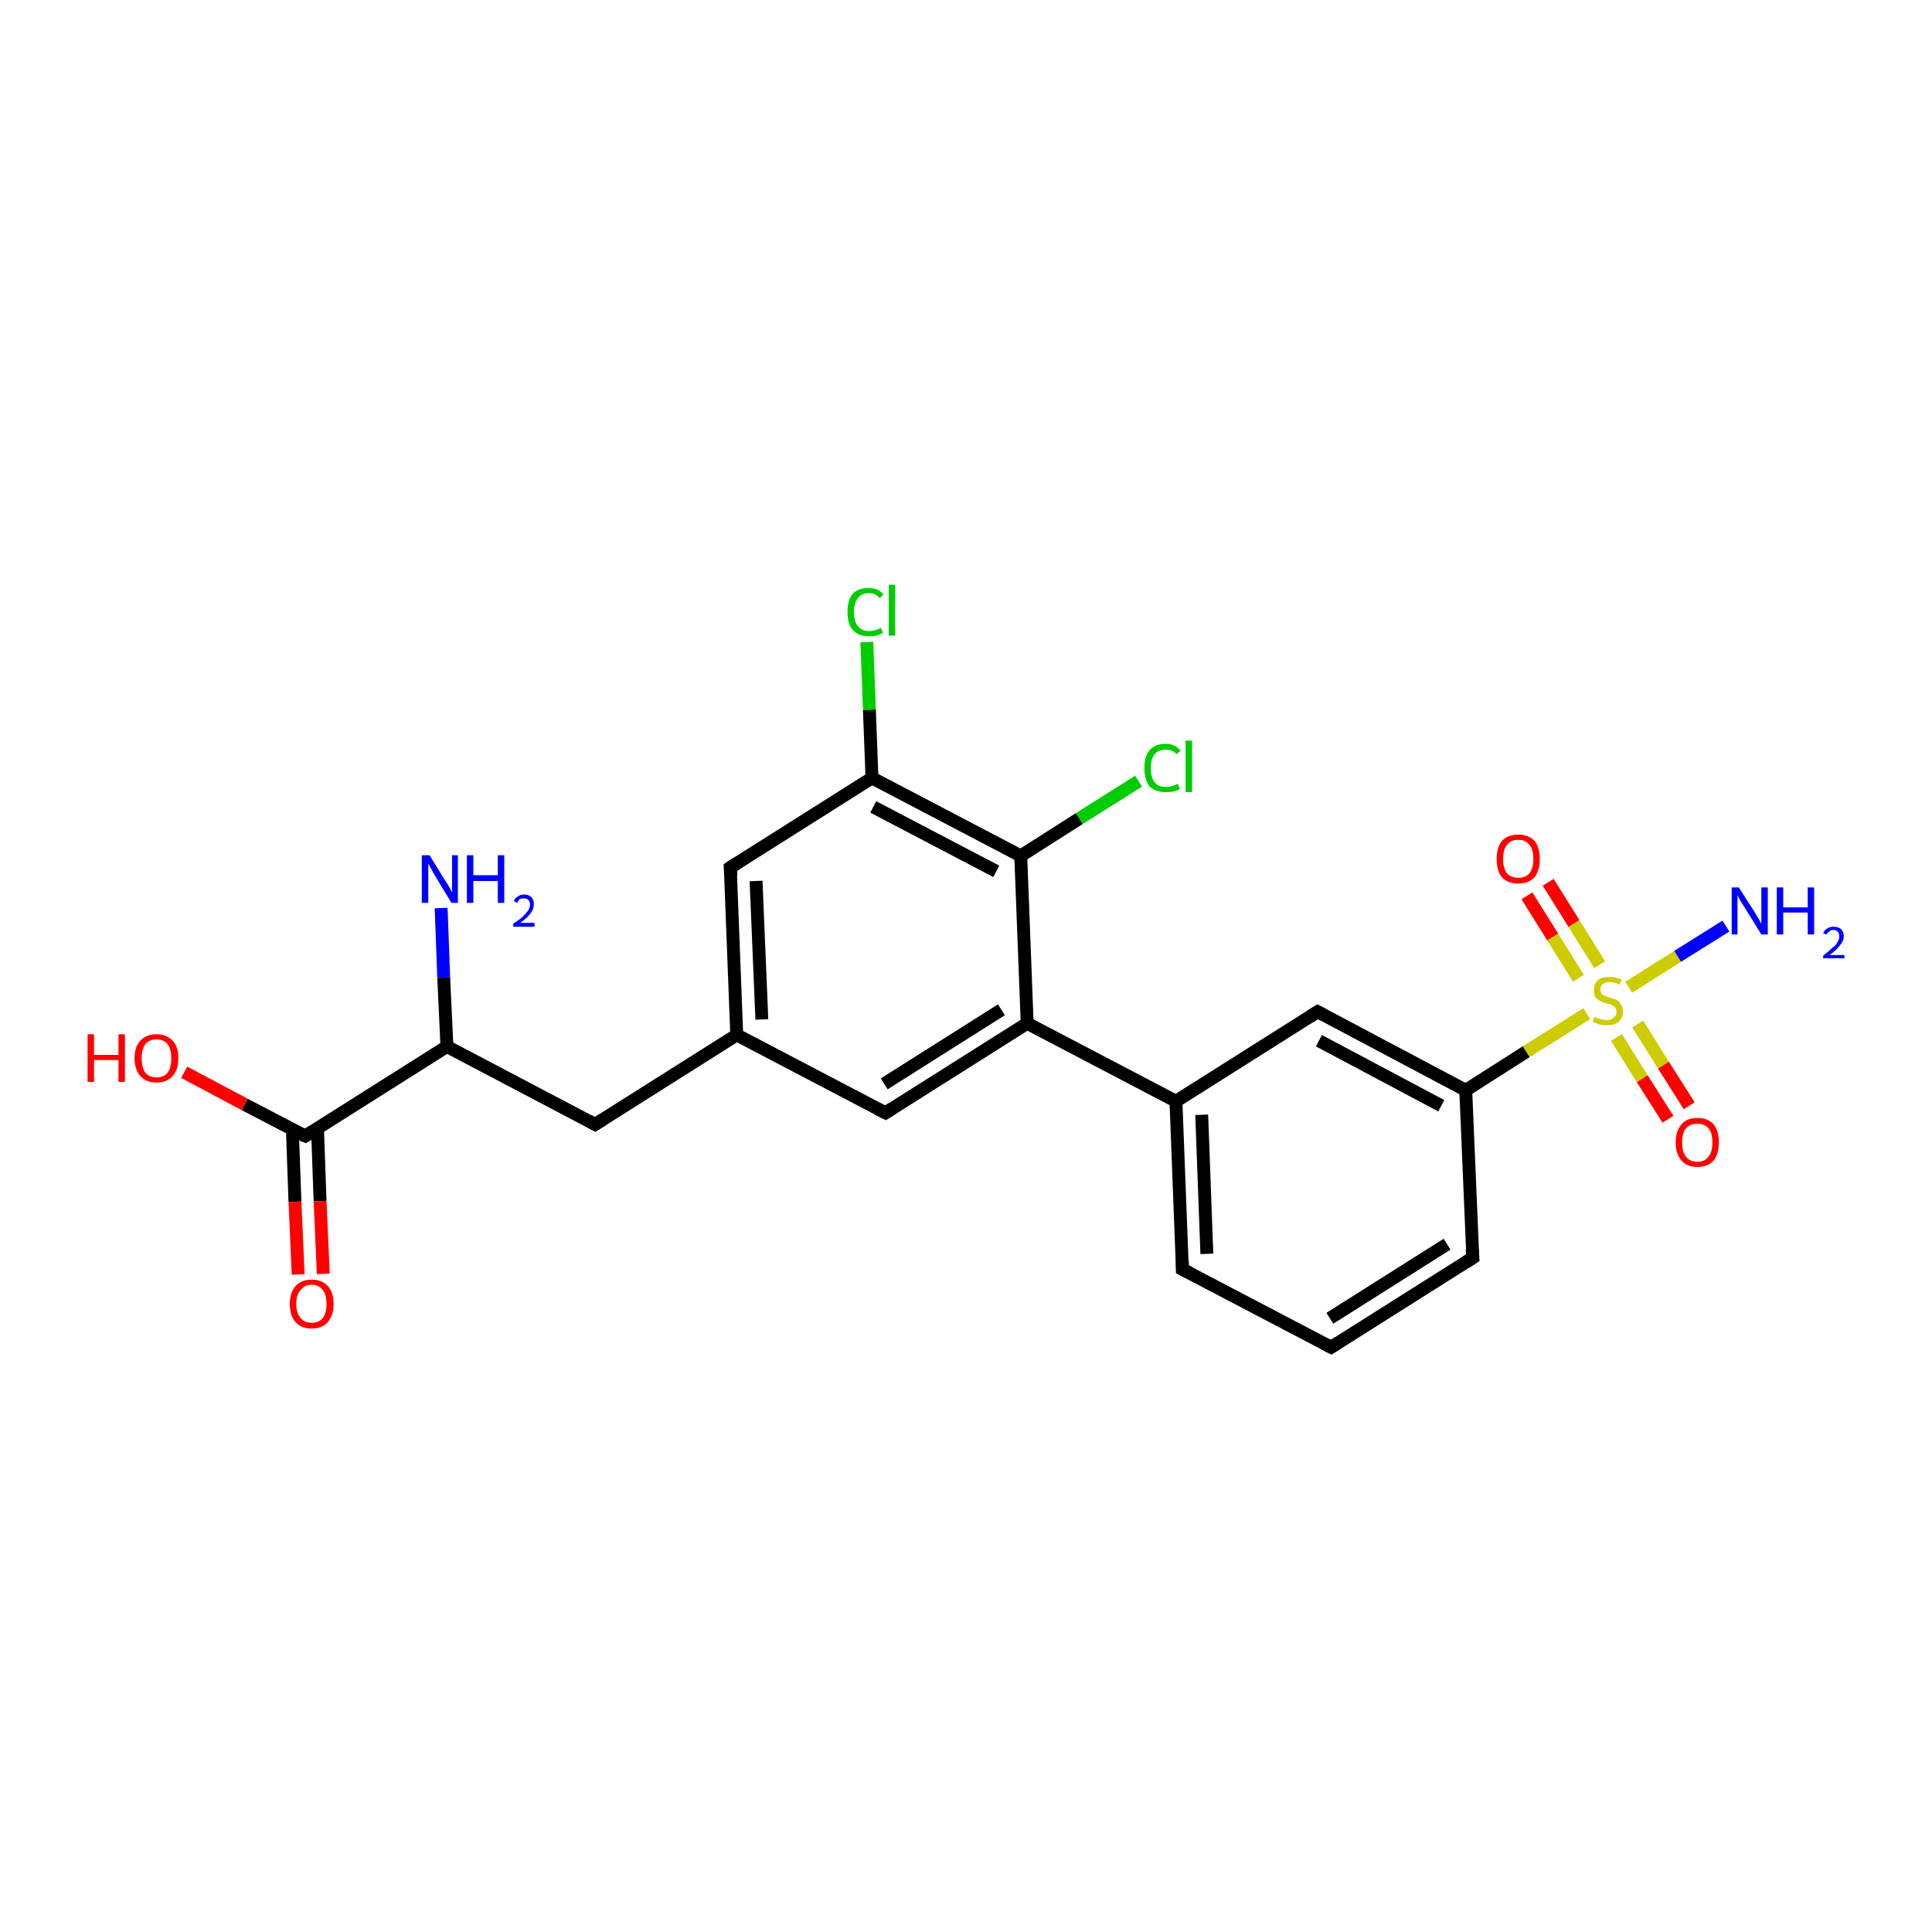 <?xml version='1.0' encoding='iso-8859-1'?>
<svg version='1.1' baseProfile='full'
              xmlns='http://www.w3.org/2000/svg'
                      xmlns:rdkit='http://www.rdkit.org/xml'
                      xmlns:xlink='http://www.w3.org/1999/xlink'
                  xml:space='preserve'
width='300px' height='300px' viewBox='0 0 300 300'>
<!-- END OF HEADER -->
<rect style='opacity:1.0;fill:#FFFFFF;stroke:none' width='300.0' height='300.0' x='0.0' y='0.0'> </rect>
<path class='bond-0 atom-0 atom-1' d='M 68.5,141.0 L 68.9,151.8' style='fill:none;fill-rule:evenodd;stroke:#0000FF;stroke-width:2.0px;stroke-linecap:butt;stroke-linejoin:miter;stroke-opacity:1' />
<path class='bond-0 atom-0 atom-1' d='M 68.9,151.8 L 69.4,162.5' style='fill:none;fill-rule:evenodd;stroke:#000000;stroke-width:2.0px;stroke-linecap:butt;stroke-linejoin:miter;stroke-opacity:1' />
<path class='bond-1 atom-1 atom-2' d='M 69.4,162.5 L 92.4,174.6' style='fill:none;fill-rule:evenodd;stroke:#000000;stroke-width:2.0px;stroke-linecap:butt;stroke-linejoin:miter;stroke-opacity:1' />
<path class='bond-2 atom-2 atom-3' d='M 92.4,174.6 L 114.4,160.7' style='fill:none;fill-rule:evenodd;stroke:#000000;stroke-width:2.0px;stroke-linecap:butt;stroke-linejoin:miter;stroke-opacity:1' />
<path class='bond-3 atom-3 atom-4' d='M 114.4,160.7 L 113.4,134.7' style='fill:none;fill-rule:evenodd;stroke:#000000;stroke-width:2.0px;stroke-linecap:butt;stroke-linejoin:miter;stroke-opacity:1' />
<path class='bond-3 atom-3 atom-4' d='M 118.3,158.3 L 117.4,136.8' style='fill:none;fill-rule:evenodd;stroke:#000000;stroke-width:2.0px;stroke-linecap:butt;stroke-linejoin:miter;stroke-opacity:1' />
<path class='bond-4 atom-4 atom-5' d='M 113.4,134.7 L 135.4,120.8' style='fill:none;fill-rule:evenodd;stroke:#000000;stroke-width:2.0px;stroke-linecap:butt;stroke-linejoin:miter;stroke-opacity:1' />
<path class='bond-5 atom-5 atom-6' d='M 135.4,120.8 L 135.0,110.2' style='fill:none;fill-rule:evenodd;stroke:#000000;stroke-width:2.0px;stroke-linecap:butt;stroke-linejoin:miter;stroke-opacity:1' />
<path class='bond-5 atom-5 atom-6' d='M 135.0,110.2 L 134.6,99.7' style='fill:none;fill-rule:evenodd;stroke:#00CC00;stroke-width:2.0px;stroke-linecap:butt;stroke-linejoin:miter;stroke-opacity:1' />
<path class='bond-6 atom-5 atom-7' d='M 135.4,120.8 L 158.5,132.9' style='fill:none;fill-rule:evenodd;stroke:#000000;stroke-width:2.0px;stroke-linecap:butt;stroke-linejoin:miter;stroke-opacity:1' />
<path class='bond-6 atom-5 atom-7' d='M 135.6,125.3 L 154.7,135.3' style='fill:none;fill-rule:evenodd;stroke:#000000;stroke-width:2.0px;stroke-linecap:butt;stroke-linejoin:miter;stroke-opacity:1' />
<path class='bond-7 atom-7 atom-8' d='M 158.5,132.9 L 167.6,127.1' style='fill:none;fill-rule:evenodd;stroke:#000000;stroke-width:2.0px;stroke-linecap:butt;stroke-linejoin:miter;stroke-opacity:1' />
<path class='bond-7 atom-7 atom-8' d='M 167.6,127.1 L 176.8,121.3' style='fill:none;fill-rule:evenodd;stroke:#00CC00;stroke-width:2.0px;stroke-linecap:butt;stroke-linejoin:miter;stroke-opacity:1' />
<path class='bond-8 atom-7 atom-9' d='M 158.5,132.9 L 159.5,158.9' style='fill:none;fill-rule:evenodd;stroke:#000000;stroke-width:2.0px;stroke-linecap:butt;stroke-linejoin:miter;stroke-opacity:1' />
<path class='bond-9 atom-9 atom-10' d='M 159.5,158.9 L 137.5,172.8' style='fill:none;fill-rule:evenodd;stroke:#000000;stroke-width:2.0px;stroke-linecap:butt;stroke-linejoin:miter;stroke-opacity:1' />
<path class='bond-9 atom-9 atom-10' d='M 155.5,156.8 L 137.3,168.3' style='fill:none;fill-rule:evenodd;stroke:#000000;stroke-width:2.0px;stroke-linecap:butt;stroke-linejoin:miter;stroke-opacity:1' />
<path class='bond-10 atom-9 atom-11' d='M 159.5,158.9 L 182.6,171.0' style='fill:none;fill-rule:evenodd;stroke:#000000;stroke-width:2.0px;stroke-linecap:butt;stroke-linejoin:miter;stroke-opacity:1' />
<path class='bond-11 atom-11 atom-12' d='M 182.6,171.0 L 183.6,197.1' style='fill:none;fill-rule:evenodd;stroke:#000000;stroke-width:2.0px;stroke-linecap:butt;stroke-linejoin:miter;stroke-opacity:1' />
<path class='bond-11 atom-11 atom-12' d='M 186.6,173.1 L 187.4,194.7' style='fill:none;fill-rule:evenodd;stroke:#000000;stroke-width:2.0px;stroke-linecap:butt;stroke-linejoin:miter;stroke-opacity:1' />
<path class='bond-12 atom-12 atom-13' d='M 183.6,197.1 L 206.7,209.2' style='fill:none;fill-rule:evenodd;stroke:#000000;stroke-width:2.0px;stroke-linecap:butt;stroke-linejoin:miter;stroke-opacity:1' />
<path class='bond-13 atom-13 atom-14' d='M 206.7,209.2 L 228.7,195.3' style='fill:none;fill-rule:evenodd;stroke:#000000;stroke-width:2.0px;stroke-linecap:butt;stroke-linejoin:miter;stroke-opacity:1' />
<path class='bond-13 atom-13 atom-14' d='M 206.5,204.7 L 224.7,193.2' style='fill:none;fill-rule:evenodd;stroke:#000000;stroke-width:2.0px;stroke-linecap:butt;stroke-linejoin:miter;stroke-opacity:1' />
<path class='bond-14 atom-14 atom-15' d='M 228.7,195.3 L 227.6,169.3' style='fill:none;fill-rule:evenodd;stroke:#000000;stroke-width:2.0px;stroke-linecap:butt;stroke-linejoin:miter;stroke-opacity:1' />
<path class='bond-15 atom-15 atom-16' d='M 227.6,169.3 L 204.6,157.1' style='fill:none;fill-rule:evenodd;stroke:#000000;stroke-width:2.0px;stroke-linecap:butt;stroke-linejoin:miter;stroke-opacity:1' />
<path class='bond-15 atom-15 atom-16' d='M 223.8,171.7 L 204.8,161.6' style='fill:none;fill-rule:evenodd;stroke:#000000;stroke-width:2.0px;stroke-linecap:butt;stroke-linejoin:miter;stroke-opacity:1' />
<path class='bond-16 atom-15 atom-17' d='M 227.6,169.3 L 237.0,163.3' style='fill:none;fill-rule:evenodd;stroke:#000000;stroke-width:2.0px;stroke-linecap:butt;stroke-linejoin:miter;stroke-opacity:1' />
<path class='bond-16 atom-15 atom-17' d='M 237.0,163.3 L 246.4,157.4' style='fill:none;fill-rule:evenodd;stroke:#CCCC00;stroke-width:2.0px;stroke-linecap:butt;stroke-linejoin:miter;stroke-opacity:1' />
<path class='bond-17 atom-17 atom-18' d='M 252.9,153.3 L 260.5,148.5' style='fill:none;fill-rule:evenodd;stroke:#CCCC00;stroke-width:2.0px;stroke-linecap:butt;stroke-linejoin:miter;stroke-opacity:1' />
<path class='bond-17 atom-17 atom-18' d='M 260.5,148.5 L 268.0,143.8' style='fill:none;fill-rule:evenodd;stroke:#0000FF;stroke-width:2.0px;stroke-linecap:butt;stroke-linejoin:miter;stroke-opacity:1' />
<path class='bond-18 atom-17 atom-19' d='M 251.0,161.1 L 255.0,167.5' style='fill:none;fill-rule:evenodd;stroke:#CCCC00;stroke-width:2.0px;stroke-linecap:butt;stroke-linejoin:miter;stroke-opacity:1' />
<path class='bond-18 atom-17 atom-19' d='M 255.0,167.5 L 259.0,173.8' style='fill:none;fill-rule:evenodd;stroke:#FF0000;stroke-width:2.0px;stroke-linecap:butt;stroke-linejoin:miter;stroke-opacity:1' />
<path class='bond-18 atom-17 atom-19' d='M 254.3,159.0 L 258.3,165.4' style='fill:none;fill-rule:evenodd;stroke:#CCCC00;stroke-width:2.0px;stroke-linecap:butt;stroke-linejoin:miter;stroke-opacity:1' />
<path class='bond-18 atom-17 atom-19' d='M 258.3,165.4 L 262.3,171.7' style='fill:none;fill-rule:evenodd;stroke:#FF0000;stroke-width:2.0px;stroke-linecap:butt;stroke-linejoin:miter;stroke-opacity:1' />
<path class='bond-19 atom-17 atom-20' d='M 248.4,149.8 L 244.4,143.4' style='fill:none;fill-rule:evenodd;stroke:#CCCC00;stroke-width:2.0px;stroke-linecap:butt;stroke-linejoin:miter;stroke-opacity:1' />
<path class='bond-19 atom-17 atom-20' d='M 244.4,143.4 L 240.4,137.0' style='fill:none;fill-rule:evenodd;stroke:#FF0000;stroke-width:2.0px;stroke-linecap:butt;stroke-linejoin:miter;stroke-opacity:1' />
<path class='bond-19 atom-17 atom-20' d='M 245.1,151.9 L 241.1,145.5' style='fill:none;fill-rule:evenodd;stroke:#CCCC00;stroke-width:2.0px;stroke-linecap:butt;stroke-linejoin:miter;stroke-opacity:1' />
<path class='bond-19 atom-17 atom-20' d='M 241.1,145.5 L 237.1,139.1' style='fill:none;fill-rule:evenodd;stroke:#FF0000;stroke-width:2.0px;stroke-linecap:butt;stroke-linejoin:miter;stroke-opacity:1' />
<path class='bond-20 atom-1 atom-21' d='M 69.4,162.5 L 47.4,176.4' style='fill:none;fill-rule:evenodd;stroke:#000000;stroke-width:2.0px;stroke-linecap:butt;stroke-linejoin:miter;stroke-opacity:1' />
<path class='bond-21 atom-21 atom-22' d='M 47.4,176.4 L 38.0,171.5' style='fill:none;fill-rule:evenodd;stroke:#000000;stroke-width:2.0px;stroke-linecap:butt;stroke-linejoin:miter;stroke-opacity:1' />
<path class='bond-21 atom-21 atom-22' d='M 38.0,171.5 L 28.6,166.5' style='fill:none;fill-rule:evenodd;stroke:#FF0000;stroke-width:2.0px;stroke-linecap:butt;stroke-linejoin:miter;stroke-opacity:1' />
<path class='bond-22 atom-21 atom-23' d='M 45.4,175.4 L 45.8,186.6' style='fill:none;fill-rule:evenodd;stroke:#000000;stroke-width:2.0px;stroke-linecap:butt;stroke-linejoin:miter;stroke-opacity:1' />
<path class='bond-22 atom-21 atom-23' d='M 45.8,186.6 L 46.3,197.9' style='fill:none;fill-rule:evenodd;stroke:#FF0000;stroke-width:2.0px;stroke-linecap:butt;stroke-linejoin:miter;stroke-opacity:1' />
<path class='bond-22 atom-21 atom-23' d='M 49.3,175.2 L 49.7,186.5' style='fill:none;fill-rule:evenodd;stroke:#000000;stroke-width:2.0px;stroke-linecap:butt;stroke-linejoin:miter;stroke-opacity:1' />
<path class='bond-22 atom-21 atom-23' d='M 49.7,186.5 L 50.2,197.8' style='fill:none;fill-rule:evenodd;stroke:#FF0000;stroke-width:2.0px;stroke-linecap:butt;stroke-linejoin:miter;stroke-opacity:1' />
<path class='bond-23 atom-10 atom-3' d='M 137.5,172.8 L 114.4,160.7' style='fill:none;fill-rule:evenodd;stroke:#000000;stroke-width:2.0px;stroke-linecap:butt;stroke-linejoin:miter;stroke-opacity:1' />
<path class='bond-24 atom-16 atom-11' d='M 204.6,157.1 L 182.6,171.0' style='fill:none;fill-rule:evenodd;stroke:#000000;stroke-width:2.0px;stroke-linecap:butt;stroke-linejoin:miter;stroke-opacity:1' />
<path d='M 91.3,174.0 L 92.4,174.6 L 93.5,173.9' style='fill:none;stroke:#000000;stroke-width:2.0px;stroke-linecap:butt;stroke-linejoin:miter;stroke-opacity:1;' />
<path d='M 113.5,136.0 L 113.4,134.7 L 114.5,134.0' style='fill:none;stroke:#000000;stroke-width:2.0px;stroke-linecap:butt;stroke-linejoin:miter;stroke-opacity:1;' />
<path d='M 138.6,172.1 L 137.5,172.8 L 136.3,172.2' style='fill:none;stroke:#000000;stroke-width:2.0px;stroke-linecap:butt;stroke-linejoin:miter;stroke-opacity:1;' />
<path d='M 183.6,195.8 L 183.6,197.1 L 184.8,197.7' style='fill:none;stroke:#000000;stroke-width:2.0px;stroke-linecap:butt;stroke-linejoin:miter;stroke-opacity:1;' />
<path d='M 205.5,208.6 L 206.7,209.2 L 207.8,208.5' style='fill:none;stroke:#000000;stroke-width:2.0px;stroke-linecap:butt;stroke-linejoin:miter;stroke-opacity:1;' />
<path d='M 227.6,196.0 L 228.7,195.3 L 228.6,194.0' style='fill:none;stroke:#000000;stroke-width:2.0px;stroke-linecap:butt;stroke-linejoin:miter;stroke-opacity:1;' />
<path d='M 205.7,157.7 L 204.6,157.1 L 203.5,157.8' style='fill:none;stroke:#000000;stroke-width:2.0px;stroke-linecap:butt;stroke-linejoin:miter;stroke-opacity:1;' />
<path d='M 48.5,175.7 L 47.4,176.4 L 46.9,176.2' style='fill:none;stroke:#000000;stroke-width:2.0px;stroke-linecap:butt;stroke-linejoin:miter;stroke-opacity:1;' />
<path class='atom-0' d='M 66.7 132.8
L 69.1 136.7
Q 69.4 137.1, 69.8 137.8
Q 70.1 138.5, 70.2 138.5
L 70.2 132.8
L 71.1 132.8
L 71.1 140.2
L 70.1 140.2
L 67.5 135.9
Q 67.2 135.4, 66.9 134.8
Q 66.6 134.3, 66.5 134.1
L 66.5 140.2
L 65.5 140.2
L 65.5 132.8
L 66.7 132.8
' fill='#0000FF'/>
<path class='atom-0' d='M 72.5 132.8
L 73.5 132.8
L 73.5 135.9
L 77.3 135.9
L 77.3 132.8
L 78.3 132.8
L 78.3 140.2
L 77.3 140.2
L 77.3 136.8
L 73.5 136.8
L 73.5 140.2
L 72.5 140.2
L 72.5 132.8
' fill='#0000FF'/>
<path class='atom-0' d='M 79.8 139.9
Q 79.9 139.5, 80.4 139.2
Q 80.8 138.9, 81.4 138.9
Q 82.1 138.9, 82.5 139.3
Q 82.9 139.7, 82.9 140.4
Q 82.9 141.2, 82.4 141.8
Q 81.9 142.5, 80.8 143.3
L 83.0 143.3
L 83.0 143.9
L 79.7 143.9
L 79.7 143.4
Q 80.7 142.8, 81.2 142.3
Q 81.7 141.8, 82.0 141.4
Q 82.3 140.9, 82.3 140.5
Q 82.3 140.0, 82.0 139.7
Q 81.8 139.5, 81.4 139.5
Q 81.0 139.5, 80.7 139.6
Q 80.5 139.8, 80.3 140.2
L 79.8 139.9
' fill='#0000FF'/>
<path class='atom-6' d='M 131.6 95.0
Q 131.6 93.2, 132.4 92.2
Q 133.3 91.3, 134.9 91.3
Q 136.4 91.3, 137.2 92.3
L 136.6 92.9
Q 136.0 92.1, 134.9 92.1
Q 133.8 92.1, 133.2 92.9
Q 132.6 93.6, 132.6 95.0
Q 132.6 96.5, 133.2 97.2
Q 133.8 98.0, 135.0 98.0
Q 135.8 98.0, 136.8 97.5
L 137.1 98.3
Q 136.7 98.5, 136.1 98.7
Q 135.5 98.8, 134.9 98.8
Q 133.3 98.8, 132.4 97.8
Q 131.6 96.9, 131.6 95.0
' fill='#00CC00'/>
<path class='atom-6' d='M 138.0 90.8
L 139.0 90.8
L 139.0 98.7
L 138.0 98.7
L 138.0 90.8
' fill='#00CC00'/>
<path class='atom-8' d='M 177.7 119.3
Q 177.7 117.4, 178.5 116.5
Q 179.4 115.5, 181.0 115.5
Q 182.5 115.5, 183.3 116.6
L 182.7 117.1
Q 182.1 116.4, 181.0 116.4
Q 179.9 116.4, 179.3 117.1
Q 178.7 117.8, 178.7 119.3
Q 178.7 120.7, 179.3 121.5
Q 179.9 122.2, 181.1 122.2
Q 181.9 122.2, 182.9 121.7
L 183.2 122.5
Q 182.8 122.8, 182.2 122.9
Q 181.6 123.0, 181.0 123.0
Q 179.4 123.0, 178.5 122.1
Q 177.7 121.1, 177.7 119.3
' fill='#00CC00'/>
<path class='atom-8' d='M 184.1 115.0
L 185.1 115.0
L 185.1 123.0
L 184.1 123.0
L 184.1 115.0
' fill='#00CC00'/>
<path class='atom-17' d='M 247.6 157.9
Q 247.7 157.9, 248.0 158.1
Q 248.3 158.2, 248.7 158.3
Q 249.1 158.4, 249.5 158.4
Q 250.2 158.4, 250.6 158.0
Q 251.0 157.7, 251.0 157.1
Q 251.0 156.7, 250.8 156.5
Q 250.6 156.2, 250.3 156.1
Q 250.0 155.9, 249.4 155.8
Q 248.8 155.6, 248.4 155.4
Q 248.0 155.2, 247.7 154.8
Q 247.5 154.4, 247.5 153.7
Q 247.5 152.8, 248.1 152.2
Q 248.7 151.7, 250.0 151.7
Q 250.8 151.7, 251.8 152.1
L 251.5 152.9
Q 250.7 152.5, 250.0 152.5
Q 249.3 152.5, 248.9 152.8
Q 248.5 153.1, 248.5 153.6
Q 248.5 154.0, 248.7 154.3
Q 248.9 154.5, 249.2 154.6
Q 249.5 154.8, 250.0 154.9
Q 250.7 155.1, 251.1 155.3
Q 251.5 155.5, 251.7 156.0
Q 252.0 156.4, 252.0 157.1
Q 252.0 158.1, 251.3 158.7
Q 250.7 159.2, 249.5 159.2
Q 248.9 159.2, 248.4 159.1
Q 247.9 158.9, 247.3 158.7
L 247.6 157.9
' fill='#CCCC00'/>
<path class='atom-18' d='M 270.0 137.8
L 272.5 141.7
Q 272.7 142.1, 273.1 142.7
Q 273.5 143.4, 273.5 143.5
L 273.5 137.8
L 274.5 137.8
L 274.5 145.1
L 273.5 145.1
L 270.9 140.9
Q 270.6 140.4, 270.2 139.8
Q 269.9 139.2, 269.8 139.0
L 269.8 145.1
L 268.9 145.1
L 268.9 137.8
L 270.0 137.8
' fill='#0000FF'/>
<path class='atom-18' d='M 275.9 137.8
L 276.9 137.8
L 276.9 140.9
L 280.7 140.9
L 280.7 137.8
L 281.7 137.8
L 281.7 145.1
L 280.7 145.1
L 280.7 141.7
L 276.9 141.7
L 276.9 145.1
L 275.9 145.1
L 275.9 137.8
' fill='#0000FF'/>
<path class='atom-18' d='M 283.1 144.9
Q 283.3 144.4, 283.7 144.2
Q 284.1 143.9, 284.7 143.9
Q 285.5 143.9, 285.9 144.3
Q 286.3 144.7, 286.3 145.4
Q 286.3 146.1, 285.7 146.8
Q 285.2 147.5, 284.1 148.3
L 286.4 148.3
L 286.4 148.8
L 283.1 148.8
L 283.1 148.4
Q 284.0 147.7, 284.5 147.2
Q 285.1 146.8, 285.3 146.3
Q 285.6 145.9, 285.6 145.4
Q 285.6 145.0, 285.4 144.7
Q 285.1 144.4, 284.7 144.4
Q 284.3 144.4, 284.1 144.6
Q 283.8 144.8, 283.6 145.1
L 283.1 144.9
' fill='#0000FF'/>
<path class='atom-19' d='M 260.2 177.4
Q 260.2 175.6, 261.1 174.6
Q 261.9 173.6, 263.6 173.6
Q 265.2 173.6, 266.1 174.6
Q 266.9 175.6, 266.9 177.4
Q 266.9 179.2, 266.1 180.2
Q 265.2 181.2, 263.6 181.2
Q 261.9 181.2, 261.1 180.2
Q 260.2 179.2, 260.2 177.4
M 263.6 180.4
Q 264.7 180.4, 265.3 179.6
Q 265.9 178.9, 265.9 177.4
Q 265.9 175.9, 265.3 175.2
Q 264.7 174.5, 263.6 174.5
Q 262.4 174.5, 261.8 175.2
Q 261.2 175.9, 261.2 177.4
Q 261.2 178.9, 261.8 179.6
Q 262.4 180.4, 263.6 180.4
' fill='#FF0000'/>
<path class='atom-20' d='M 232.4 133.4
Q 232.4 131.6, 233.2 130.6
Q 234.1 129.6, 235.8 129.6
Q 237.4 129.6, 238.3 130.6
Q 239.1 131.6, 239.1 133.4
Q 239.1 135.1, 238.3 136.2
Q 237.4 137.2, 235.8 137.2
Q 234.1 137.2, 233.2 136.2
Q 232.4 135.2, 232.4 133.4
M 235.8 136.3
Q 236.9 136.3, 237.5 135.6
Q 238.1 134.8, 238.1 133.4
Q 238.1 131.9, 237.5 131.2
Q 236.9 130.4, 235.8 130.4
Q 234.6 130.4, 234.0 131.2
Q 233.4 131.9, 233.4 133.4
Q 233.4 134.8, 234.0 135.6
Q 234.6 136.3, 235.8 136.3
' fill='#FF0000'/>
<path class='atom-22' d='M 13.6 160.6
L 14.6 160.6
L 14.6 163.8
L 18.4 163.8
L 18.4 160.6
L 19.4 160.6
L 19.4 168.0
L 18.4 168.0
L 18.4 164.6
L 14.6 164.6
L 14.6 168.0
L 13.6 168.0
L 13.6 160.6
' fill='#FF0000'/>
<path class='atom-22' d='M 20.9 164.3
Q 20.9 162.5, 21.8 161.6
Q 22.7 160.6, 24.3 160.6
Q 25.9 160.6, 26.8 161.6
Q 27.7 162.5, 27.7 164.3
Q 27.7 166.1, 26.8 167.1
Q 25.9 168.1, 24.3 168.1
Q 22.7 168.1, 21.8 167.1
Q 20.9 166.1, 20.9 164.3
M 24.3 167.3
Q 25.4 167.3, 26.0 166.6
Q 26.6 165.8, 26.6 164.3
Q 26.6 162.9, 26.0 162.1
Q 25.4 161.4, 24.3 161.4
Q 23.2 161.4, 22.6 162.1
Q 22.0 162.9, 22.0 164.3
Q 22.0 165.8, 22.6 166.6
Q 23.2 167.3, 24.3 167.3
' fill='#FF0000'/>
<path class='atom-23' d='M 45.0 202.5
Q 45.0 200.7, 45.9 199.7
Q 46.8 198.7, 48.4 198.7
Q 50.0 198.7, 50.9 199.7
Q 51.8 200.7, 51.8 202.5
Q 51.8 204.2, 50.9 205.3
Q 50.0 206.3, 48.4 206.3
Q 46.8 206.3, 45.9 205.3
Q 45.0 204.3, 45.0 202.5
M 48.4 205.4
Q 49.5 205.4, 50.1 204.7
Q 50.7 203.9, 50.7 202.5
Q 50.7 201.0, 50.1 200.3
Q 49.5 199.5, 48.4 199.5
Q 47.3 199.5, 46.7 200.3
Q 46.0 201.0, 46.0 202.5
Q 46.0 203.9, 46.7 204.7
Q 47.3 205.4, 48.4 205.4
' fill='#FF0000'/>
</svg>
